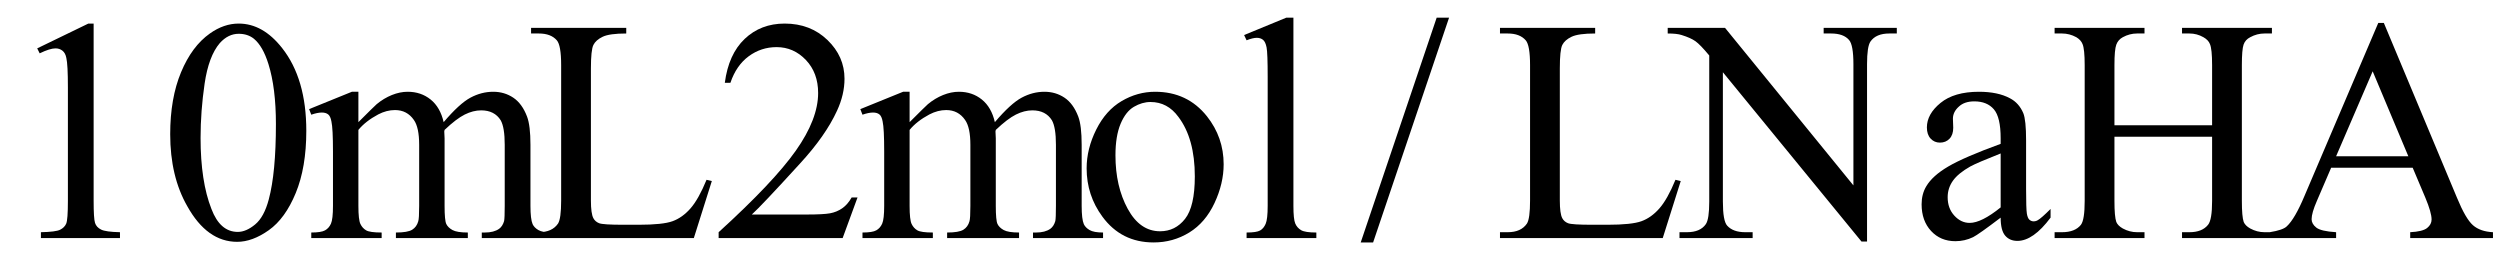 <svg xmlns="http://www.w3.org/2000/svg" xmlns:xlink="http://www.w3.org/1999/xlink" stroke-dasharray="none" shape-rendering="auto" font-family="'Dialog'" width="126" text-rendering="auto" fill-opacity="1" contentScriptType="text/ecmascript" color-interpolation="auto" color-rendering="auto" preserveAspectRatio="xMidYMid meet" font-size="12" fill="black" stroke="black" image-rendering="auto" stroke-miterlimit="10" zoomAndPan="magnify" version="1.0" stroke-linecap="square" stroke-linejoin="miter" contentStyleType="text/css" font-style="normal" height="13" stroke-width="1" stroke-dashoffset="0" font-weight="normal" stroke-opacity="1"><defs id="genericDefs"/><g><g text-rendering="optimizeLegibility" transform="translate(0,12)" color-rendering="optimizeQuality" color-interpolation="linearRGB" image-rendering="optimizeQuality"><path d="M1.875 -9.562 L4.453 -10.812 L4.719 -10.812 L4.719 -1.875 Q4.719 -0.984 4.789 -0.766 Q4.859 -0.547 5.094 -0.43 Q5.328 -0.312 6.047 -0.297 L6.047 0 L2.062 0 L2.062 -0.297 Q2.812 -0.312 3.031 -0.422 Q3.25 -0.531 3.336 -0.727 Q3.422 -0.922 3.422 -1.875 L3.422 -7.594 Q3.422 -8.75 3.344 -9.078 Q3.297 -9.328 3.148 -9.445 Q3 -9.562 2.797 -9.562 Q2.516 -9.562 2 -9.312 L1.875 -9.562 ZM8.578 -5.234 Q8.578 -7.047 9.125 -8.359 Q9.672 -9.672 10.578 -10.312 Q11.281 -10.812 12.031 -10.812 Q13.25 -10.812 14.219 -9.578 Q15.438 -8.031 15.438 -5.406 Q15.438 -3.562 14.906 -2.273 Q14.375 -0.984 13.547 -0.398 Q12.719 0.188 11.953 0.188 Q10.438 0.188 9.438 -1.609 Q8.578 -3.109 8.578 -5.234 ZM10.109 -5.047 Q10.109 -2.859 10.656 -1.469 Q11.094 -0.312 11.984 -0.312 Q12.406 -0.312 12.859 -0.688 Q13.312 -1.062 13.547 -1.953 Q13.906 -3.297 13.906 -5.75 Q13.906 -7.562 13.531 -8.766 Q13.25 -9.672 12.797 -10.047 Q12.484 -10.297 12.031 -10.297 Q11.5 -10.297 11.078 -9.828 Q10.516 -9.172 10.312 -7.781 Q10.109 -6.391 10.109 -5.047 Z" stroke="none"/></g><g text-rendering="optimizeLegibility" transform="translate(15.438,12)" color-rendering="optimizeQuality" color-interpolation="linearRGB" image-rendering="optimizeQuality"><path d="M2.625 -5.844 Q3.406 -6.625 3.547 -6.75 Q3.906 -7.047 4.312 -7.211 Q4.719 -7.375 5.109 -7.375 Q5.781 -7.375 6.266 -6.984 Q6.75 -6.594 6.922 -5.844 Q7.719 -6.781 8.273 -7.078 Q8.828 -7.375 9.422 -7.375 Q9.984 -7.375 10.43 -7.078 Q10.875 -6.781 11.125 -6.125 Q11.297 -5.672 11.297 -4.703 L11.297 -1.625 Q11.297 -0.953 11.406 -0.703 Q11.484 -0.531 11.695 -0.406 Q11.906 -0.281 12.375 -0.281 L12.375 0 L8.844 0 L8.844 -0.281 L9 -0.281 Q9.453 -0.281 9.719 -0.469 Q9.891 -0.594 9.969 -0.859 Q10 -1 10 -1.625 L10 -4.703 Q10 -5.578 9.797 -5.938 Q9.484 -6.438 8.812 -6.438 Q8.406 -6.438 7.984 -6.227 Q7.562 -6.016 6.969 -5.453 L6.953 -5.375 L6.969 -5.031 L6.969 -1.625 Q6.969 -0.891 7.055 -0.711 Q7.141 -0.531 7.367 -0.406 Q7.594 -0.281 8.141 -0.281 L8.141 0 L4.516 0 L4.516 -0.281 Q5.109 -0.281 5.336 -0.422 Q5.562 -0.562 5.641 -0.844 Q5.688 -0.984 5.688 -1.625 L5.688 -4.703 Q5.688 -5.578 5.422 -5.953 Q5.078 -6.453 4.469 -6.453 Q4.047 -6.453 3.625 -6.234 Q2.984 -5.891 2.625 -5.453 L2.625 -1.625 Q2.625 -0.922 2.727 -0.711 Q2.828 -0.5 3.016 -0.391 Q3.203 -0.281 3.797 -0.281 L3.797 0 L0.25 0 L0.25 -0.281 Q0.75 -0.281 0.945 -0.391 Q1.141 -0.5 1.242 -0.727 Q1.344 -0.953 1.344 -1.625 L1.344 -4.359 Q1.344 -5.531 1.266 -5.875 Q1.219 -6.141 1.102 -6.234 Q0.984 -6.328 0.781 -6.328 Q0.562 -6.328 0.25 -6.219 L0.141 -6.5 L2.297 -7.375 L2.625 -7.375 L2.625 -5.844 ZM20.172 -2.938 L20.438 -2.875 L19.531 0 L11.328 0 L11.328 -0.297 L11.719 -0.297 Q12.391 -0.297 12.688 -0.734 Q12.844 -0.984 12.844 -1.891 L12.844 -8.719 Q12.844 -9.719 12.625 -9.969 Q12.328 -10.312 11.719 -10.312 L11.328 -10.312 L11.328 -10.594 L16.125 -10.594 L16.125 -10.312 Q15.281 -10.312 14.938 -10.148 Q14.594 -9.984 14.469 -9.734 Q14.344 -9.484 14.344 -8.547 L14.344 -1.891 Q14.344 -1.234 14.469 -1 Q14.562 -0.828 14.758 -0.75 Q14.953 -0.672 15.984 -0.672 L16.75 -0.672 Q17.969 -0.672 18.461 -0.852 Q18.953 -1.031 19.359 -1.492 Q19.766 -1.953 20.172 -2.938 Z" stroke="none"/></g><g text-rendering="optimizeLegibility" transform="translate(35.875,12)" color-rendering="optimizeQuality" color-interpolation="linearRGB" image-rendering="optimizeQuality"><path d="M7.344 -2.047 L6.594 0 L0.344 0 L0.344 -0.297 Q3.109 -2.812 4.234 -4.406 Q5.359 -6 5.359 -7.312 Q5.359 -8.328 4.742 -8.977 Q4.125 -9.625 3.266 -9.625 Q2.484 -9.625 1.859 -9.164 Q1.234 -8.703 0.938 -7.828 L0.656 -7.828 Q0.844 -9.266 1.656 -10.039 Q2.469 -10.812 3.672 -10.812 Q4.969 -10.812 5.828 -9.984 Q6.688 -9.156 6.688 -8.031 Q6.688 -7.234 6.312 -6.422 Q5.734 -5.156 4.438 -3.75 Q2.5 -1.625 2.016 -1.188 L4.781 -1.188 Q5.625 -1.188 5.961 -1.25 Q6.297 -1.312 6.57 -1.5 Q6.844 -1.688 7.047 -2.047 L7.344 -2.047 Z" stroke="none"/></g><g text-rendering="optimizeLegibility" transform="translate(43.219,12)" color-rendering="optimizeQuality" color-interpolation="linearRGB" image-rendering="optimizeQuality"><path d="M2.625 -5.844 Q3.406 -6.625 3.547 -6.75 Q3.906 -7.047 4.312 -7.211 Q4.719 -7.375 5.109 -7.375 Q5.781 -7.375 6.266 -6.984 Q6.75 -6.594 6.922 -5.844 Q7.719 -6.781 8.273 -7.078 Q8.828 -7.375 9.422 -7.375 Q9.984 -7.375 10.43 -7.078 Q10.875 -6.781 11.125 -6.125 Q11.297 -5.672 11.297 -4.703 L11.297 -1.625 Q11.297 -0.953 11.406 -0.703 Q11.484 -0.531 11.695 -0.406 Q11.906 -0.281 12.375 -0.281 L12.375 0 L8.844 0 L8.844 -0.281 L9 -0.281 Q9.453 -0.281 9.719 -0.469 Q9.891 -0.594 9.969 -0.859 Q10 -1 10 -1.625 L10 -4.703 Q10 -5.578 9.797 -5.938 Q9.484 -6.438 8.812 -6.438 Q8.406 -6.438 7.984 -6.227 Q7.562 -6.016 6.969 -5.453 L6.953 -5.375 L6.969 -5.031 L6.969 -1.625 Q6.969 -0.891 7.055 -0.711 Q7.141 -0.531 7.367 -0.406 Q7.594 -0.281 8.141 -0.281 L8.141 0 L4.516 0 L4.516 -0.281 Q5.109 -0.281 5.336 -0.422 Q5.562 -0.562 5.641 -0.844 Q5.688 -0.984 5.688 -1.625 L5.688 -4.703 Q5.688 -5.578 5.422 -5.953 Q5.078 -6.453 4.469 -6.453 Q4.047 -6.453 3.625 -6.234 Q2.984 -5.891 2.625 -5.453 L2.625 -1.625 Q2.625 -0.922 2.727 -0.711 Q2.828 -0.5 3.016 -0.391 Q3.203 -0.281 3.797 -0.281 L3.797 0 L0.25 0 L0.25 -0.281 Q0.75 -0.281 0.945 -0.391 Q1.141 -0.5 1.242 -0.727 Q1.344 -0.953 1.344 -1.625 L1.344 -4.359 Q1.344 -5.531 1.266 -5.875 Q1.219 -6.141 1.102 -6.234 Q0.984 -6.328 0.781 -6.328 Q0.562 -6.328 0.25 -6.219 L0.141 -6.5 L2.297 -7.375 L2.625 -7.375 L2.625 -5.844 ZM15 -7.375 Q16.625 -7.375 17.609 -6.141 Q18.453 -5.078 18.453 -3.719 Q18.453 -2.75 17.992 -1.766 Q17.531 -0.781 16.719 -0.281 Q15.906 0.219 14.922 0.219 Q13.297 0.219 12.344 -1.078 Q11.547 -2.156 11.547 -3.516 Q11.547 -4.5 12.031 -5.469 Q12.516 -6.438 13.312 -6.906 Q14.109 -7.375 15 -7.375 ZM14.766 -6.859 Q14.344 -6.859 13.93 -6.617 Q13.516 -6.375 13.258 -5.758 Q13 -5.141 13 -4.172 Q13 -2.609 13.617 -1.477 Q14.234 -0.344 15.25 -0.344 Q16.016 -0.344 16.508 -0.969 Q17 -1.594 17 -3.109 Q17 -5.016 16.172 -6.109 Q15.625 -6.859 14.766 -6.859 ZM21.969 -11.109 L21.969 -1.625 Q21.969 -0.953 22.062 -0.734 Q22.156 -0.516 22.359 -0.398 Q22.562 -0.281 23.125 -0.281 L23.125 0 L19.609 0 L19.609 -0.281 Q20.109 -0.281 20.289 -0.383 Q20.469 -0.484 20.57 -0.719 Q20.672 -0.953 20.672 -1.625 L20.672 -8.125 Q20.672 -9.328 20.617 -9.609 Q20.562 -9.891 20.438 -9.992 Q20.312 -10.094 20.125 -10.094 Q19.922 -10.094 19.609 -9.969 L19.484 -10.234 L21.609 -11.109 L21.969 -11.109 Z" stroke="none"/></g><g text-rendering="optimizeLegibility" transform="translate(68.549,12)" color-rendering="optimizeQuality" color-interpolation="linearRGB" image-rendering="optimizeQuality"><path d="M4.484 -11.109 L0.656 0.219 L0.031 0.219 L3.859 -11.109 L4.484 -11.109 Z" stroke="none"/></g><g text-rendering="optimizeLegibility" transform="translate(75.271,12)" color-rendering="optimizeQuality" color-interpolation="linearRGB" image-rendering="optimizeQuality"><path d="M9.172 -2.938 L9.438 -2.875 L8.531 0 L0.328 0 L0.328 -0.297 L0.719 -0.297 Q1.391 -0.297 1.688 -0.734 Q1.844 -0.984 1.844 -1.891 L1.844 -8.719 Q1.844 -9.719 1.625 -9.969 Q1.328 -10.312 0.719 -10.312 L0.328 -10.312 L0.328 -10.594 L5.125 -10.594 L5.125 -10.312 Q4.281 -10.312 3.938 -10.148 Q3.594 -9.984 3.469 -9.734 Q3.344 -9.484 3.344 -8.547 L3.344 -1.891 Q3.344 -1.234 3.469 -1 Q3.562 -0.828 3.758 -0.75 Q3.953 -0.672 4.984 -0.672 L5.75 -0.672 Q6.969 -0.672 7.461 -0.852 Q7.953 -1.031 8.359 -1.492 Q8.766 -1.953 9.172 -2.938 ZM8.781 -10.594 L11.672 -10.594 L18.141 -2.656 L18.141 -8.766 Q18.141 -9.734 17.922 -9.984 Q17.641 -10.312 17.016 -10.312 L16.641 -10.312 L16.641 -10.594 L20.328 -10.594 L20.328 -10.312 L19.953 -10.312 Q19.281 -10.312 19 -9.906 Q18.828 -9.656 18.828 -8.766 L18.828 0.172 L18.547 0.172 L11.562 -8.359 L11.562 -1.844 Q11.562 -0.859 11.781 -0.625 Q12.078 -0.297 12.688 -0.297 L13.062 -0.297 L13.062 0 L9.375 0 L9.375 -0.297 L9.75 -0.297 Q10.422 -0.297 10.703 -0.703 Q10.875 -0.953 10.875 -1.844 L10.875 -9.203 Q10.422 -9.75 10.18 -9.922 Q9.938 -10.094 9.484 -10.234 Q9.25 -10.312 8.781 -10.312 L8.781 -10.594 ZM25.562 -1.031 Q24.453 -0.188 24.172 -0.047 Q23.75 0.156 23.281 0.156 Q22.531 0.156 22.055 -0.359 Q21.578 -0.875 21.578 -1.703 Q21.578 -2.219 21.812 -2.609 Q22.125 -3.141 22.922 -3.609 Q23.719 -4.078 25.562 -4.75 L25.562 -5.031 Q25.562 -6.094 25.219 -6.492 Q24.875 -6.891 24.234 -6.891 Q23.734 -6.891 23.453 -6.625 Q23.156 -6.359 23.156 -6.016 L23.172 -5.562 Q23.172 -5.203 22.984 -5.008 Q22.797 -4.812 22.5 -4.812 Q22.219 -4.812 22.031 -5.016 Q21.844 -5.219 21.844 -5.578 Q21.844 -6.25 22.531 -6.812 Q23.219 -7.375 24.469 -7.375 Q25.422 -7.375 26.031 -7.047 Q26.484 -6.812 26.703 -6.297 Q26.844 -5.953 26.844 -4.922 L26.844 -2.484 Q26.844 -1.469 26.883 -1.234 Q26.922 -1 27.016 -0.922 Q27.109 -0.844 27.219 -0.844 Q27.344 -0.844 27.438 -0.906 Q27.609 -1 28.078 -1.469 L28.078 -1.031 Q27.203 0.141 26.406 0.141 Q26.016 0.141 25.789 -0.125 Q25.562 -0.391 25.562 -1.031 ZM25.562 -1.547 L25.562 -4.266 Q24.375 -3.797 24.031 -3.609 Q23.422 -3.266 23.156 -2.891 Q22.891 -2.516 22.891 -2.062 Q22.891 -1.5 23.227 -1.133 Q23.562 -0.766 24 -0.766 Q24.594 -0.766 25.562 -1.547 ZM31.297 -5.688 L36.219 -5.688 L36.219 -8.719 Q36.219 -9.531 36.109 -9.781 Q36.031 -9.984 35.781 -10.125 Q35.453 -10.312 35.078 -10.312 L34.703 -10.312 L34.703 -10.594 L39.234 -10.594 L39.234 -10.312 L38.859 -10.312 Q38.484 -10.312 38.141 -10.125 Q37.891 -10 37.805 -9.75 Q37.719 -9.5 37.719 -8.719 L37.719 -1.875 Q37.719 -1.078 37.812 -0.812 Q37.891 -0.625 38.141 -0.484 Q38.484 -0.297 38.859 -0.297 L39.234 -0.297 L39.234 0 L34.703 0 L34.703 -0.297 L35.078 -0.297 Q35.719 -0.297 36.016 -0.672 Q36.219 -0.922 36.219 -1.875 L36.219 -5.109 L31.297 -5.109 L31.297 -1.875 Q31.297 -1.078 31.391 -0.812 Q31.469 -0.625 31.719 -0.484 Q32.062 -0.297 32.438 -0.297 L32.812 -0.297 L32.812 0 L28.281 0 L28.281 -0.297 L28.656 -0.297 Q29.312 -0.297 29.609 -0.672 Q29.797 -0.922 29.797 -1.875 L29.797 -8.719 Q29.797 -9.531 29.688 -9.781 Q29.609 -9.984 29.375 -10.125 Q29.031 -10.312 28.656 -10.312 L28.281 -10.312 L28.281 -10.594 L32.812 -10.594 L32.812 -10.312 L32.438 -10.312 Q32.062 -10.312 31.719 -10.125 Q31.484 -10 31.391 -9.75 Q31.297 -9.5 31.297 -8.719 L31.297 -5.688 ZM46.328 -3.547 L42.219 -3.547 L41.5 -1.875 Q41.234 -1.266 41.234 -0.953 Q41.234 -0.719 41.469 -0.531 Q41.703 -0.344 42.469 -0.297 L42.469 0 L39.125 0 L39.125 -0.297 Q39.797 -0.406 39.984 -0.594 Q40.391 -0.969 40.875 -2.125 L44.594 -10.844 L44.875 -10.844 L48.562 -2.031 Q49 -0.969 49.367 -0.648 Q49.734 -0.328 50.375 -0.297 L50.375 0 L46.203 0 L46.203 -0.297 Q46.828 -0.328 47.055 -0.508 Q47.281 -0.688 47.281 -0.938 Q47.281 -1.281 46.969 -2.031 L46.328 -3.547 ZM46.109 -4.125 L44.312 -8.406 L42.469 -4.125 L46.109 -4.125 Z" stroke="none"/></g></g></svg>